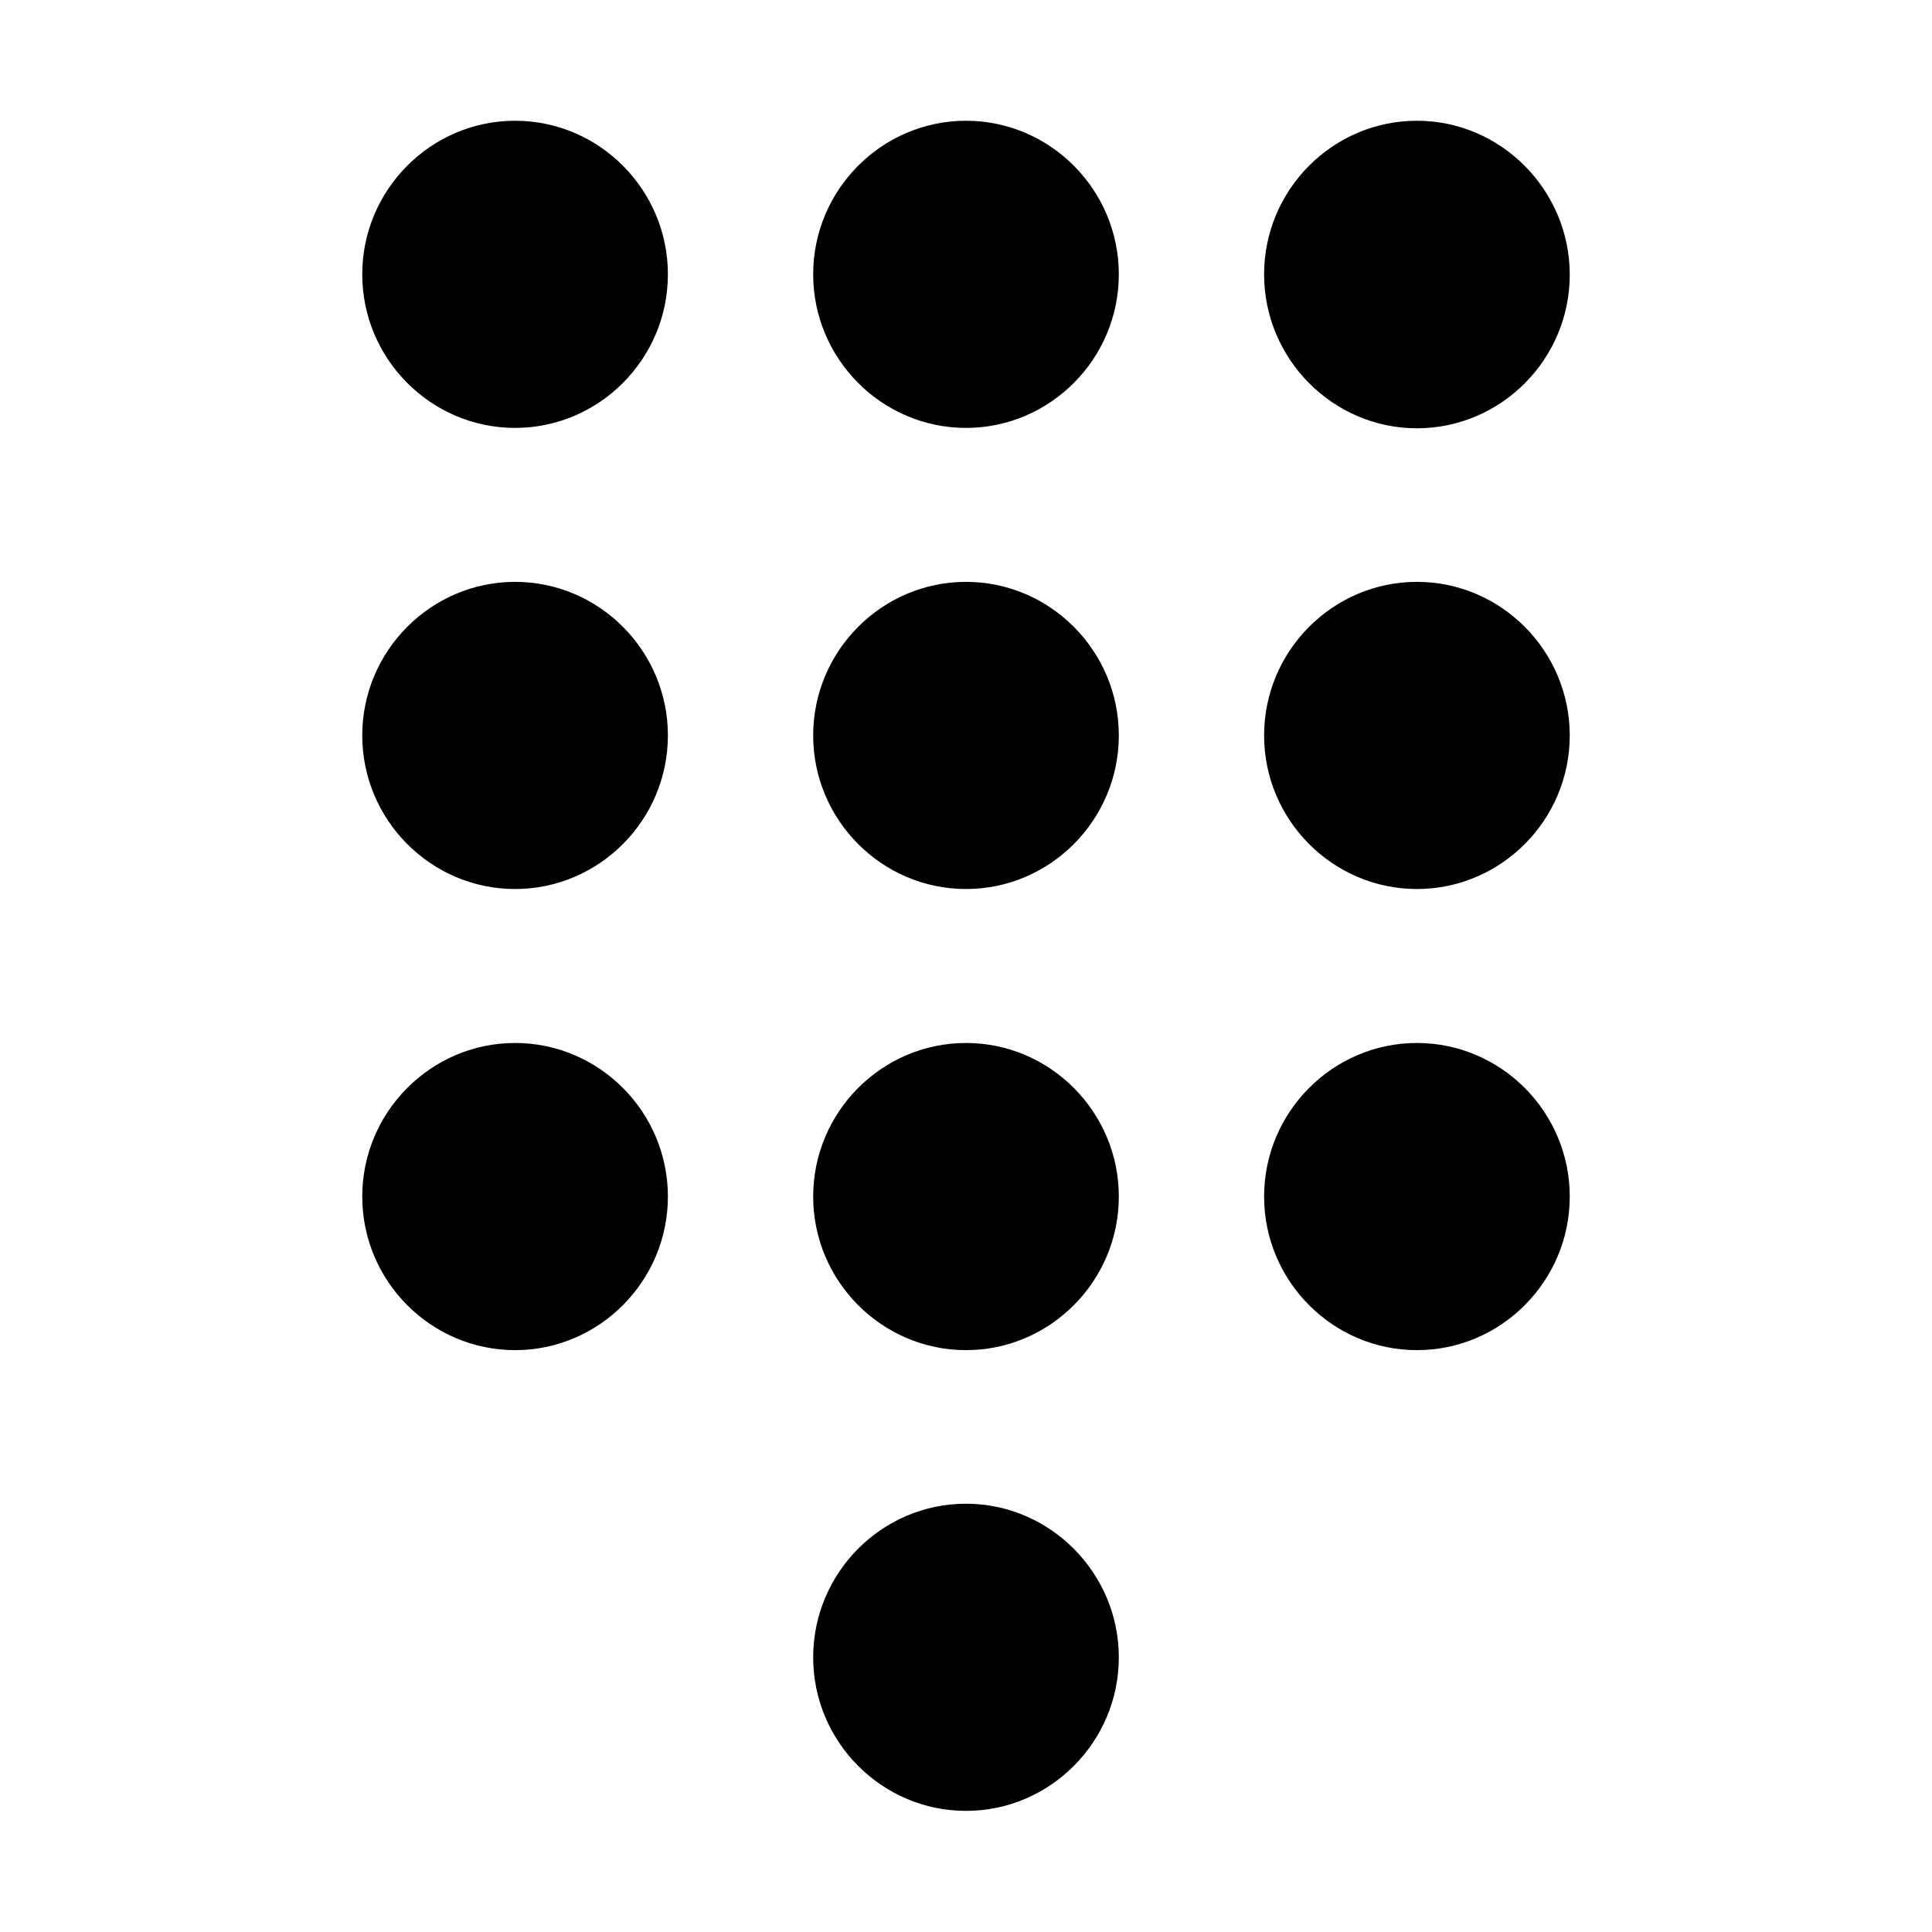 <svg xmlns="http://www.w3.org/2000/svg" viewBox="0 0 512 512"><path d="M256 398.5c-22.3 0-40.5 18.3-40.5 40.7 0 22.4 18.2 40.7 40.5 40.7s40.5-18.3 40.5-40.7c0-22.3-18.2-40.7-40.5-40.7zM136.5 32C114.2 32 96 50.3 96 72.7s18.2 40.7 40.5 40.7S177 95.1 177 72.7 158.8 32 136.5 32zm0 122.2c-22.3 0-40.5 18.3-40.5 40.7s18.2 40.7 40.5 40.7 40.5-18.3 40.5-40.7-18.2-40.7-40.5-40.7zm0 122.2c-22.3 0-40.5 18.3-40.5 40.7 0 22.4 18.2 40.7 40.5 40.7s40.5-18.3 40.5-40.7c0-22.4-18.2-40.7-40.5-40.7zm239-162.9c22.3 0 40.5-18.3 40.5-40.7S397.8 32 375.5 32 335 50.3 335 72.7s18.2 40.8 40.5 40.8zM256 276.4c-22.3 0-40.5 18.3-40.5 40.7 0 22.4 18.2 40.7 40.5 40.7s40.5-18.3 40.5-40.7c0-22.4-18.2-40.7-40.5-40.7zm119.5 0c-22.3 0-40.5 18.3-40.5 40.7 0 22.4 18.2 40.7 40.5 40.7s40.5-18.3 40.5-40.7c0-22.4-18.2-40.7-40.5-40.7zm0-122.2c-22.3 0-40.5 18.3-40.5 40.7s18.2 40.7 40.5 40.7 40.5-18.3 40.5-40.7-18.2-40.7-40.5-40.7zm-119.5 0c-22.3 0-40.5 18.3-40.5 40.7s18.2 40.7 40.5 40.7 40.5-18.3 40.5-40.7-18.2-40.7-40.5-40.7zM256 32c-22.3 0-40.5 18.3-40.5 40.7s18.2 40.7 40.5 40.7 40.5-18.3 40.5-40.7S278.3 32 256 32z"/></svg>